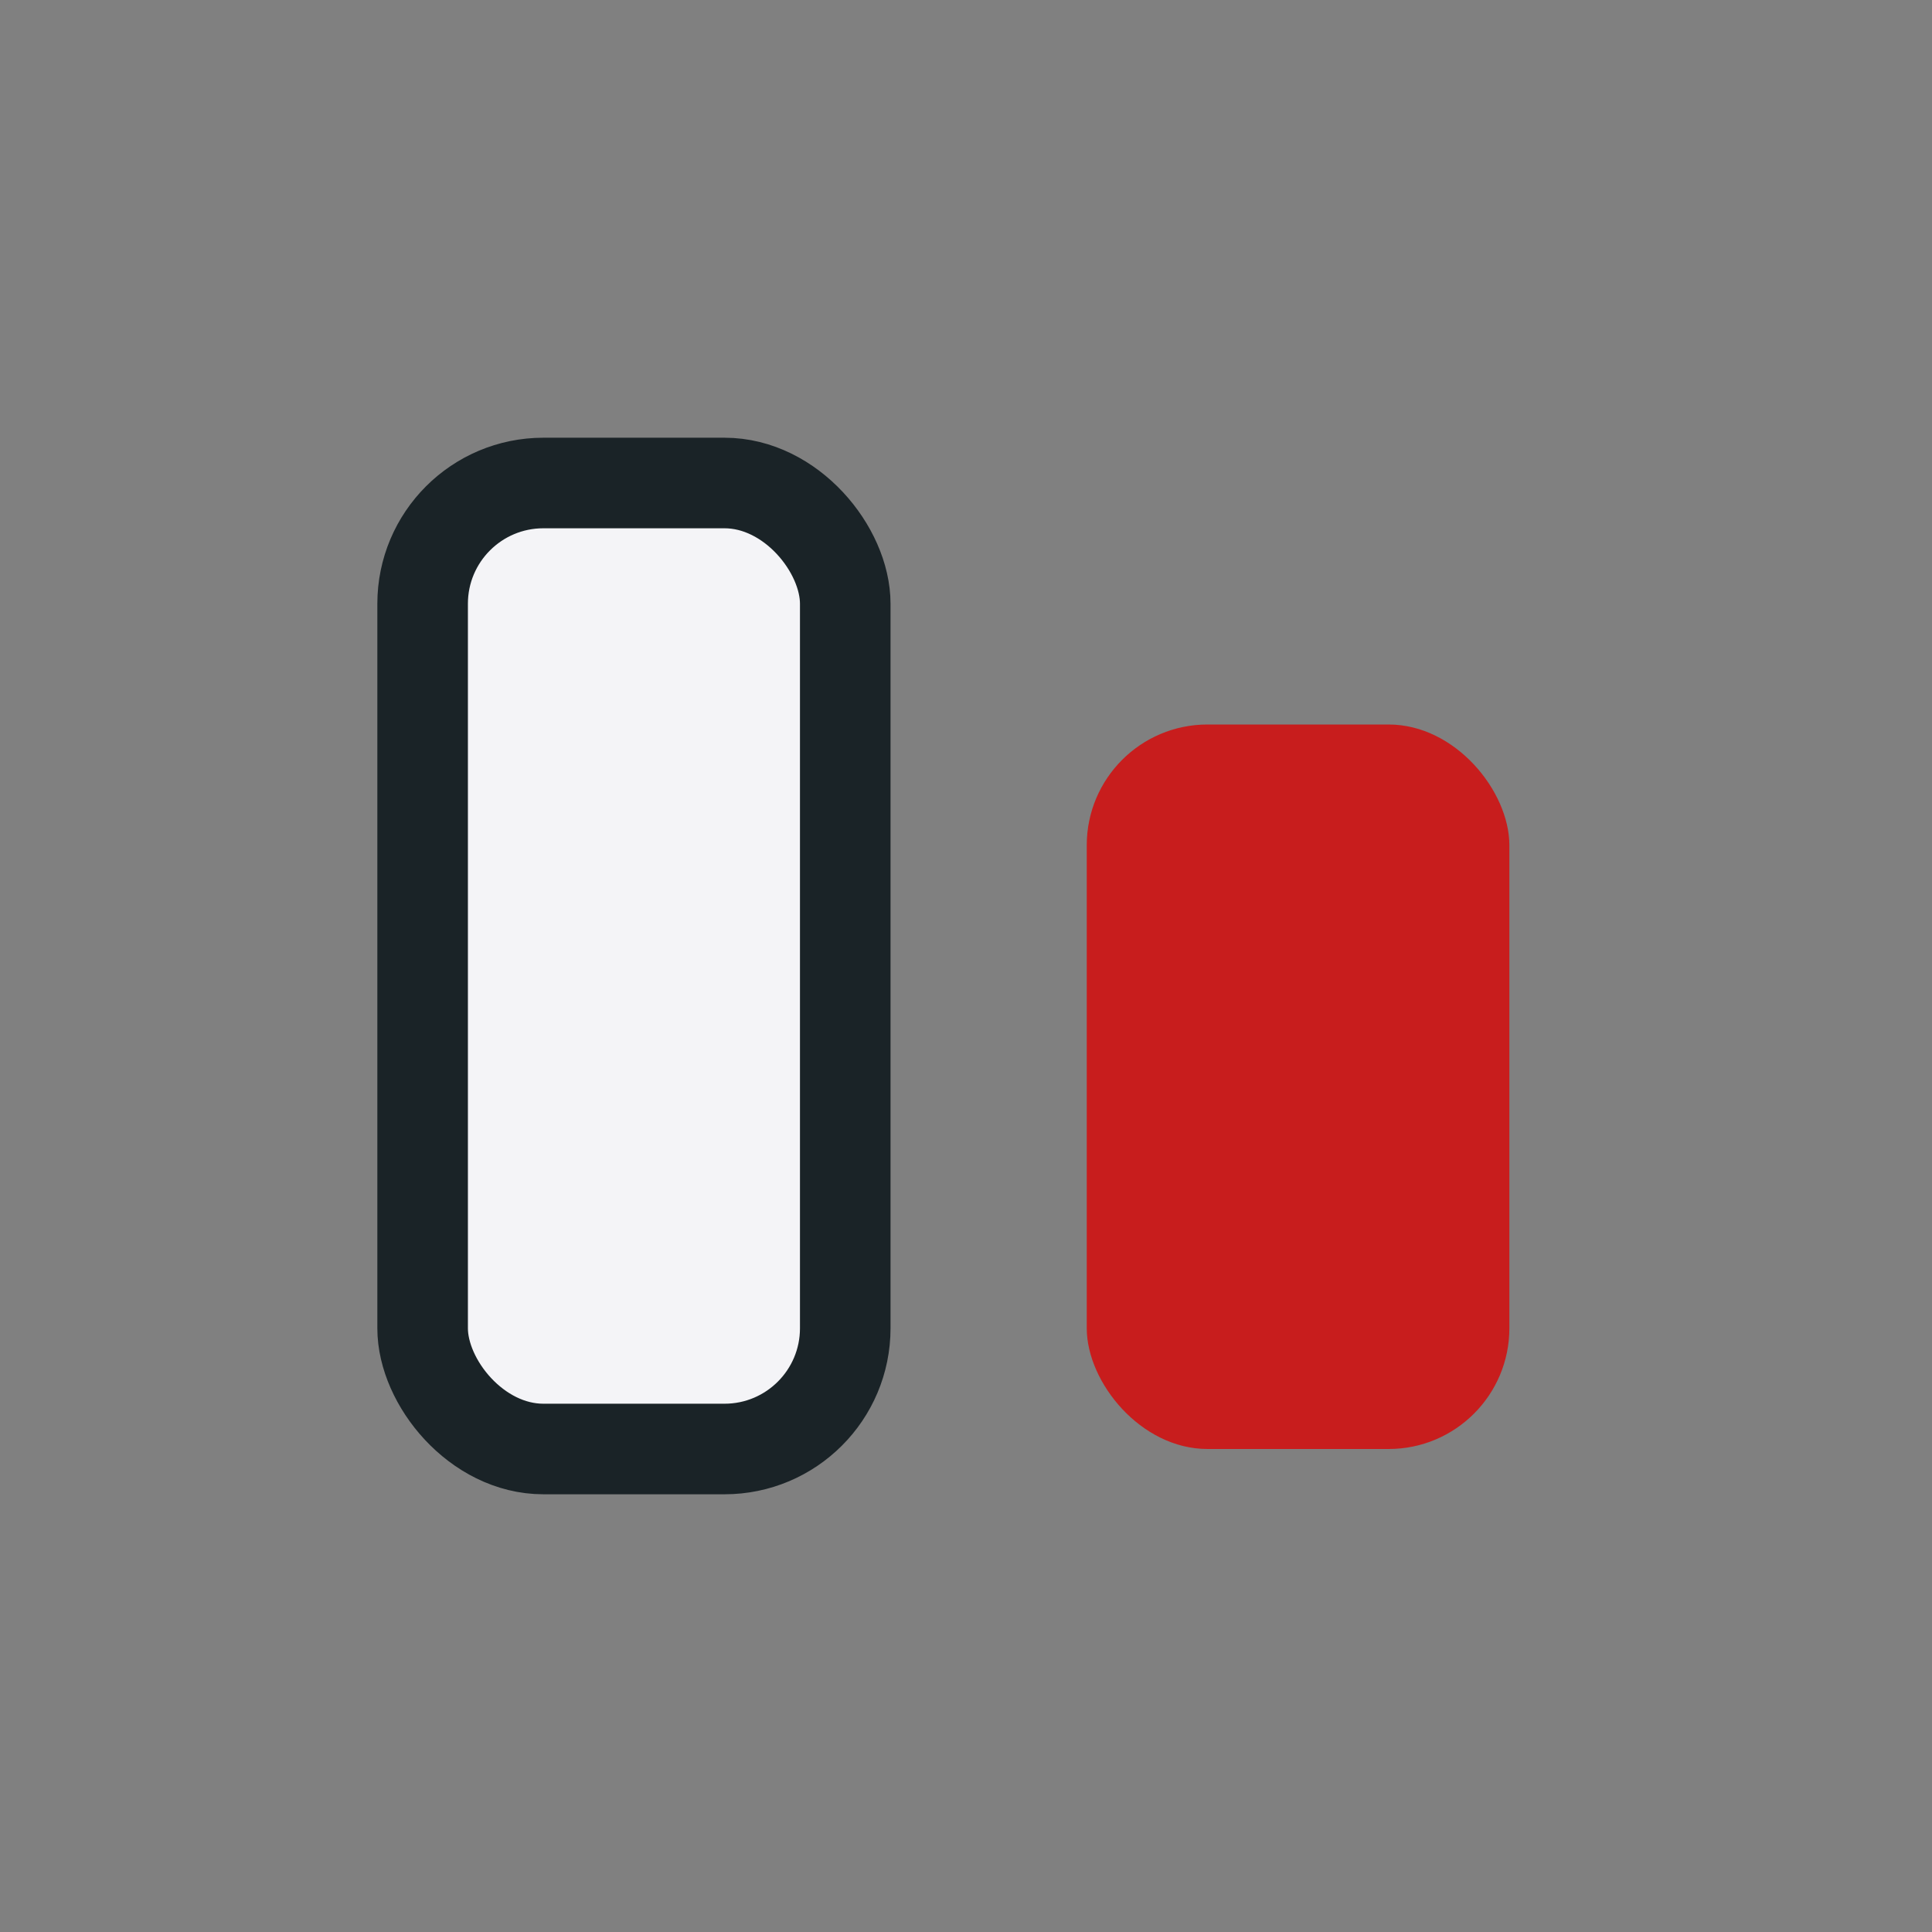 <?xml version="1.0" encoding="UTF-8"?>
<svg xmlns="http://www.w3.org/2000/svg" width="32" height="32" viewBox="0 0 32 32"><rect x="0" y="0" width="32" height="32" fill="#808080" stroke="none"/><rect x="7" y="8" width="7" height="16" rx="2" fill="#F4F4F7" stroke="#1A2327" stroke-width="1.5"/><rect x="18" y="12" width="7" height="12" rx="2" fill="#C81D1D"/></svg>